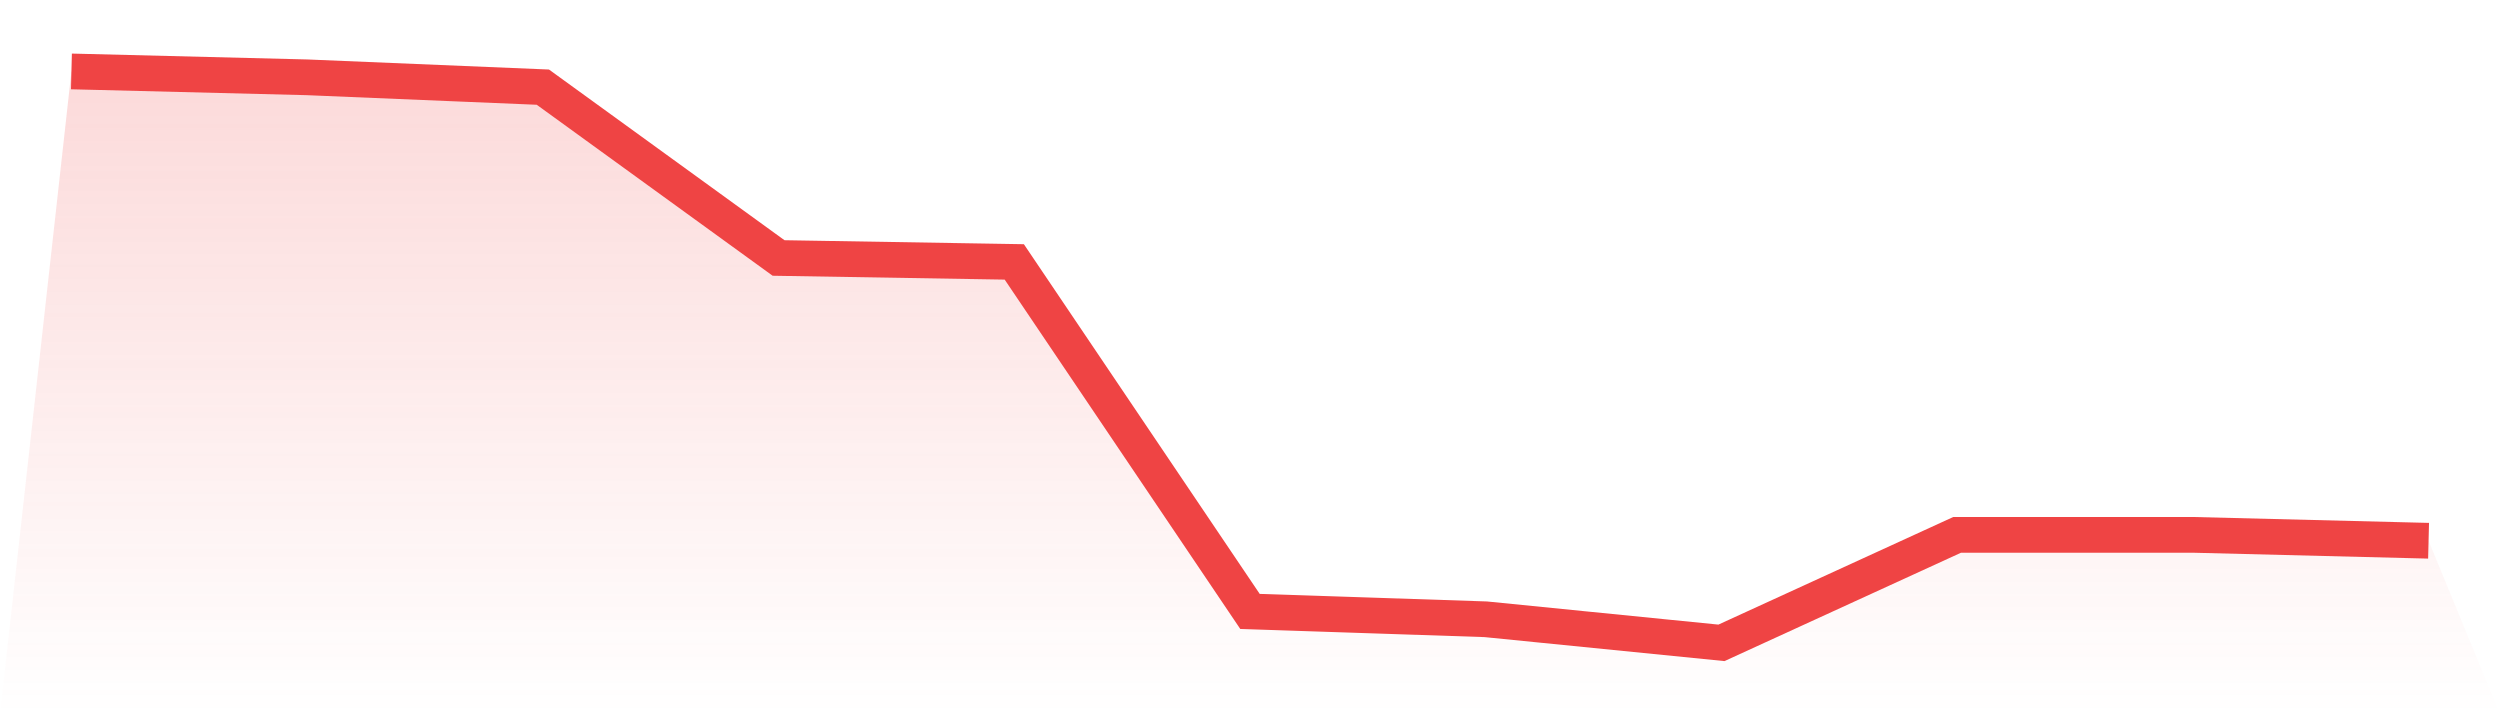 <svg viewBox="0 0 140 40" xmlns="http://www.w3.org/2000/svg">
<defs>
<linearGradient id="gradient" x1="0" x2="0" y1="0" y2="1">
<stop offset="0%" stop-color="#ef4444" stop-opacity="0.2"/>
<stop offset="100%" stop-color="#ef4444" stop-opacity="0"/>
</linearGradient>
</defs>
<path d="M4,4 L4,4 L17.2,4.33 L30.4,4.88 L43.6,14.447 L56.8,14.667 L70,34.241 L83.2,34.68 L96.4,36 L109.6,29.952 L122.8,29.952 L136,30.282 L140,40 L0,40 z" fill="url(#gradient)"/>
<path d="M4,4 L4,4 L17.2,4.33 L30.4,4.88 L43.6,14.447 L56.8,14.667 L70,34.241 L83.2,34.68 L96.4,36 L109.6,29.952 L122.8,29.952 L136,30.282" fill="none" stroke="#ef4444" stroke-width="2"/>
</svg>